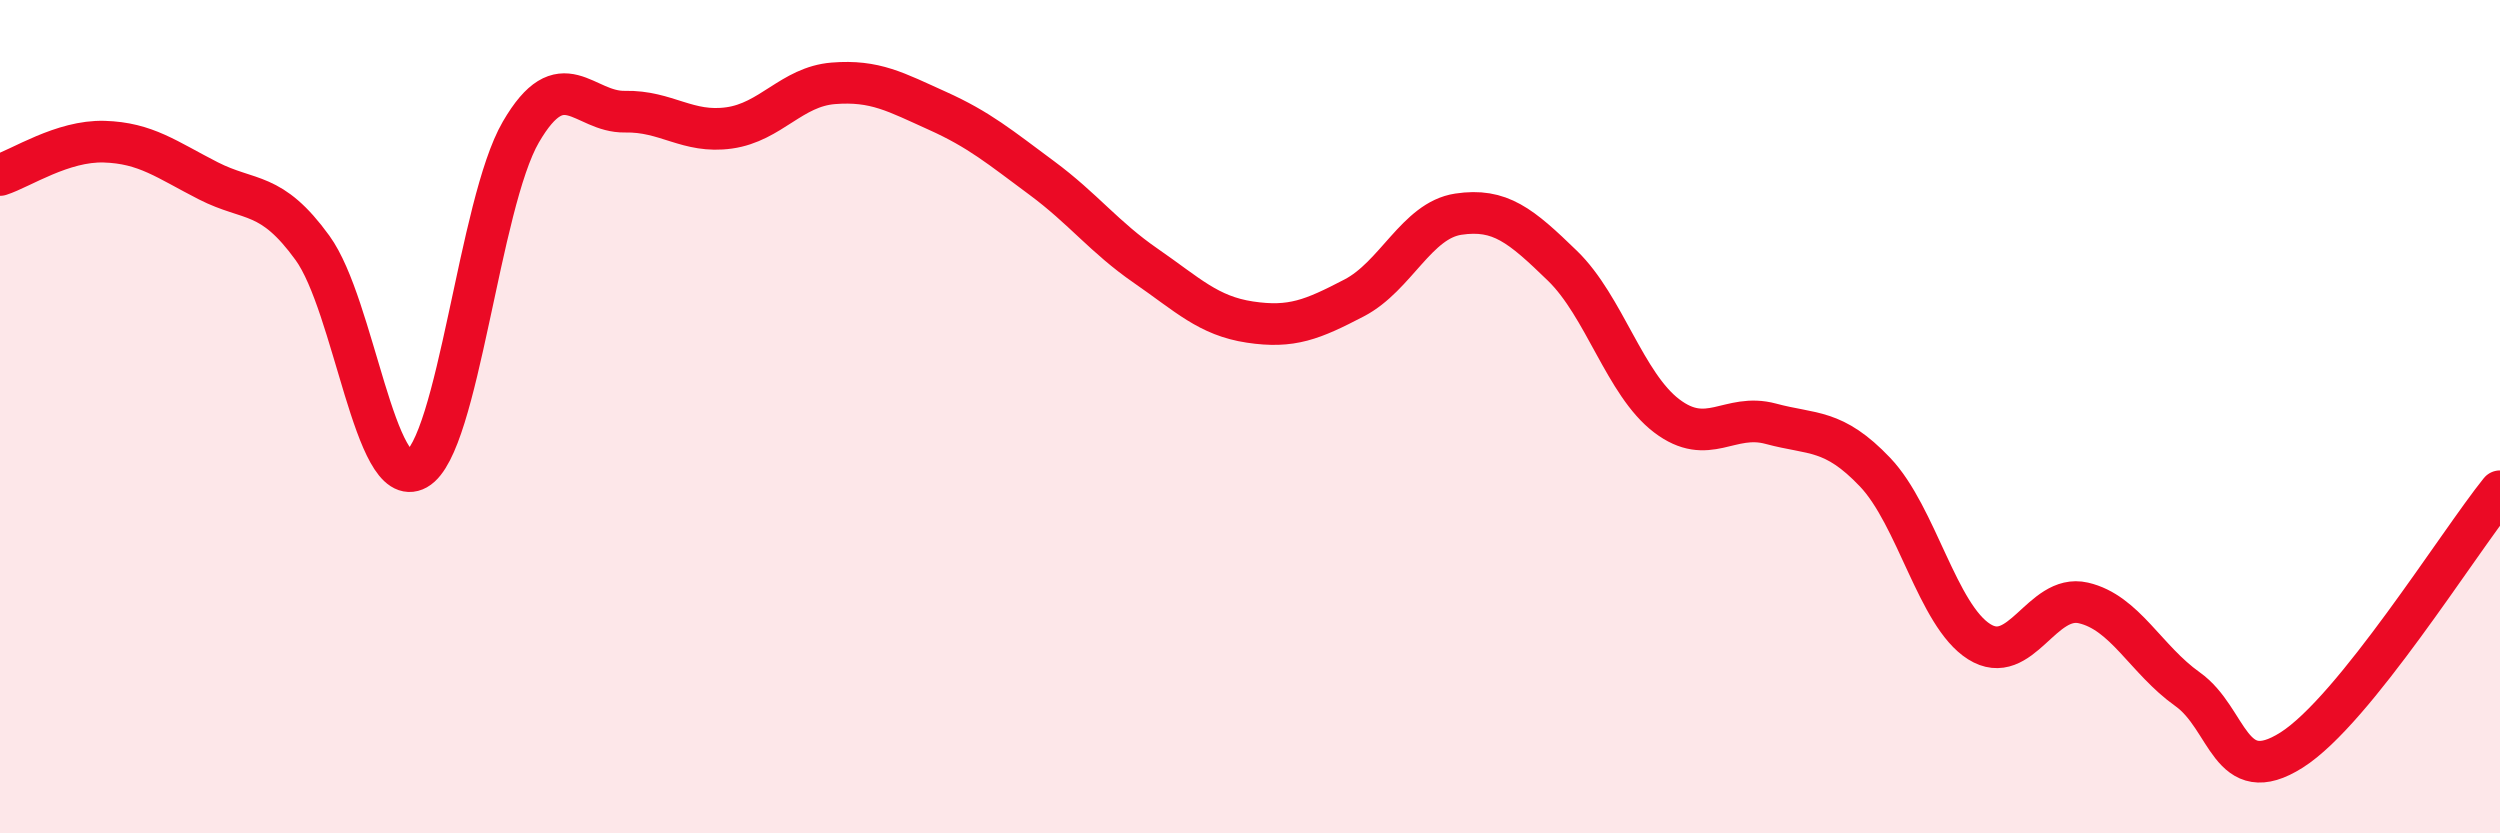 
    <svg width="60" height="20" viewBox="0 0 60 20" xmlns="http://www.w3.org/2000/svg">
      <path
        d="M 0,4.2 C 0.5,4.04 1.5,3.37 2.5,3.4 C 3.5,3.43 4,3.83 5,4.34 C 6,4.85 6.5,4.57 7.5,5.95 C 8.5,7.33 9,11.82 10,11.26 C 11,10.7 11.5,4.89 12.5,3.17 C 13.5,1.45 14,2.7 15,2.68 C 16,2.66 16.5,3.21 17.5,3.07 C 18.5,2.93 19,2.08 20,2 C 21,1.92 21.5,2.21 22.5,2.66 C 23.5,3.11 24,3.53 25,4.27 C 26,5.01 26.5,5.69 27.5,6.38 C 28.5,7.07 29,7.58 30,7.73 C 31,7.88 31.5,7.67 32.5,7.15 C 33.5,6.63 34,5.29 35,5.14 C 36,4.99 36.5,5.41 37.5,6.38 C 38.5,7.35 39,9.22 40,9.98 C 41,10.74 41.5,9.9 42.5,10.17 C 43.5,10.44 44,10.28 45,11.33 C 46,12.38 46.5,14.77 47.5,15.4 C 48.5,16.03 49,14.24 50,14.47 C 51,14.7 51.5,15.83 52.5,16.54 C 53.5,17.25 53.5,18.95 55,18 C 56.5,17.05 59,13.03 60,11.79L60 20L0 20Z"
        fill="#EB0A25"
        opacity="0.1"
        stroke-linecap="round"
        stroke-linejoin="round"
      />
      <path
        d="M 0,4.2 C 0.5,4.04 1.5,3.37 2.5,3.4 C 3.5,3.43 4,3.83 5,4.34 C 6,4.85 6.5,4.57 7.5,5.95 C 8.5,7.33 9,11.82 10,11.26 C 11,10.7 11.5,4.89 12.5,3.17 C 13.5,1.45 14,2.7 15,2.68 C 16,2.66 16.5,3.21 17.5,3.07 C 18.5,2.93 19,2.08 20,2 C 21,1.92 21.5,2.21 22.5,2.66 C 23.5,3.11 24,3.53 25,4.27 C 26,5.01 26.5,5.69 27.5,6.38 C 28.5,7.07 29,7.58 30,7.73 C 31,7.88 31.5,7.67 32.5,7.15 C 33.5,6.63 34,5.29 35,5.14 C 36,4.99 36.5,5.41 37.5,6.38 C 38.5,7.35 39,9.22 40,9.98 C 41,10.74 41.5,9.9 42.5,10.17 C 43.5,10.44 44,10.28 45,11.33 C 46,12.38 46.5,14.77 47.5,15.4 C 48.5,16.03 49,14.24 50,14.47 C 51,14.7 51.5,15.83 52.5,16.54 C 53.5,17.25 53.5,18.95 55,18 C 56.5,17.05 59,13.03 60,11.79"
        stroke="#EB0A25"
        stroke-width="1"
        fill="none"
        stroke-linecap="round"
        stroke-linejoin="round"
      />
    </svg>
  